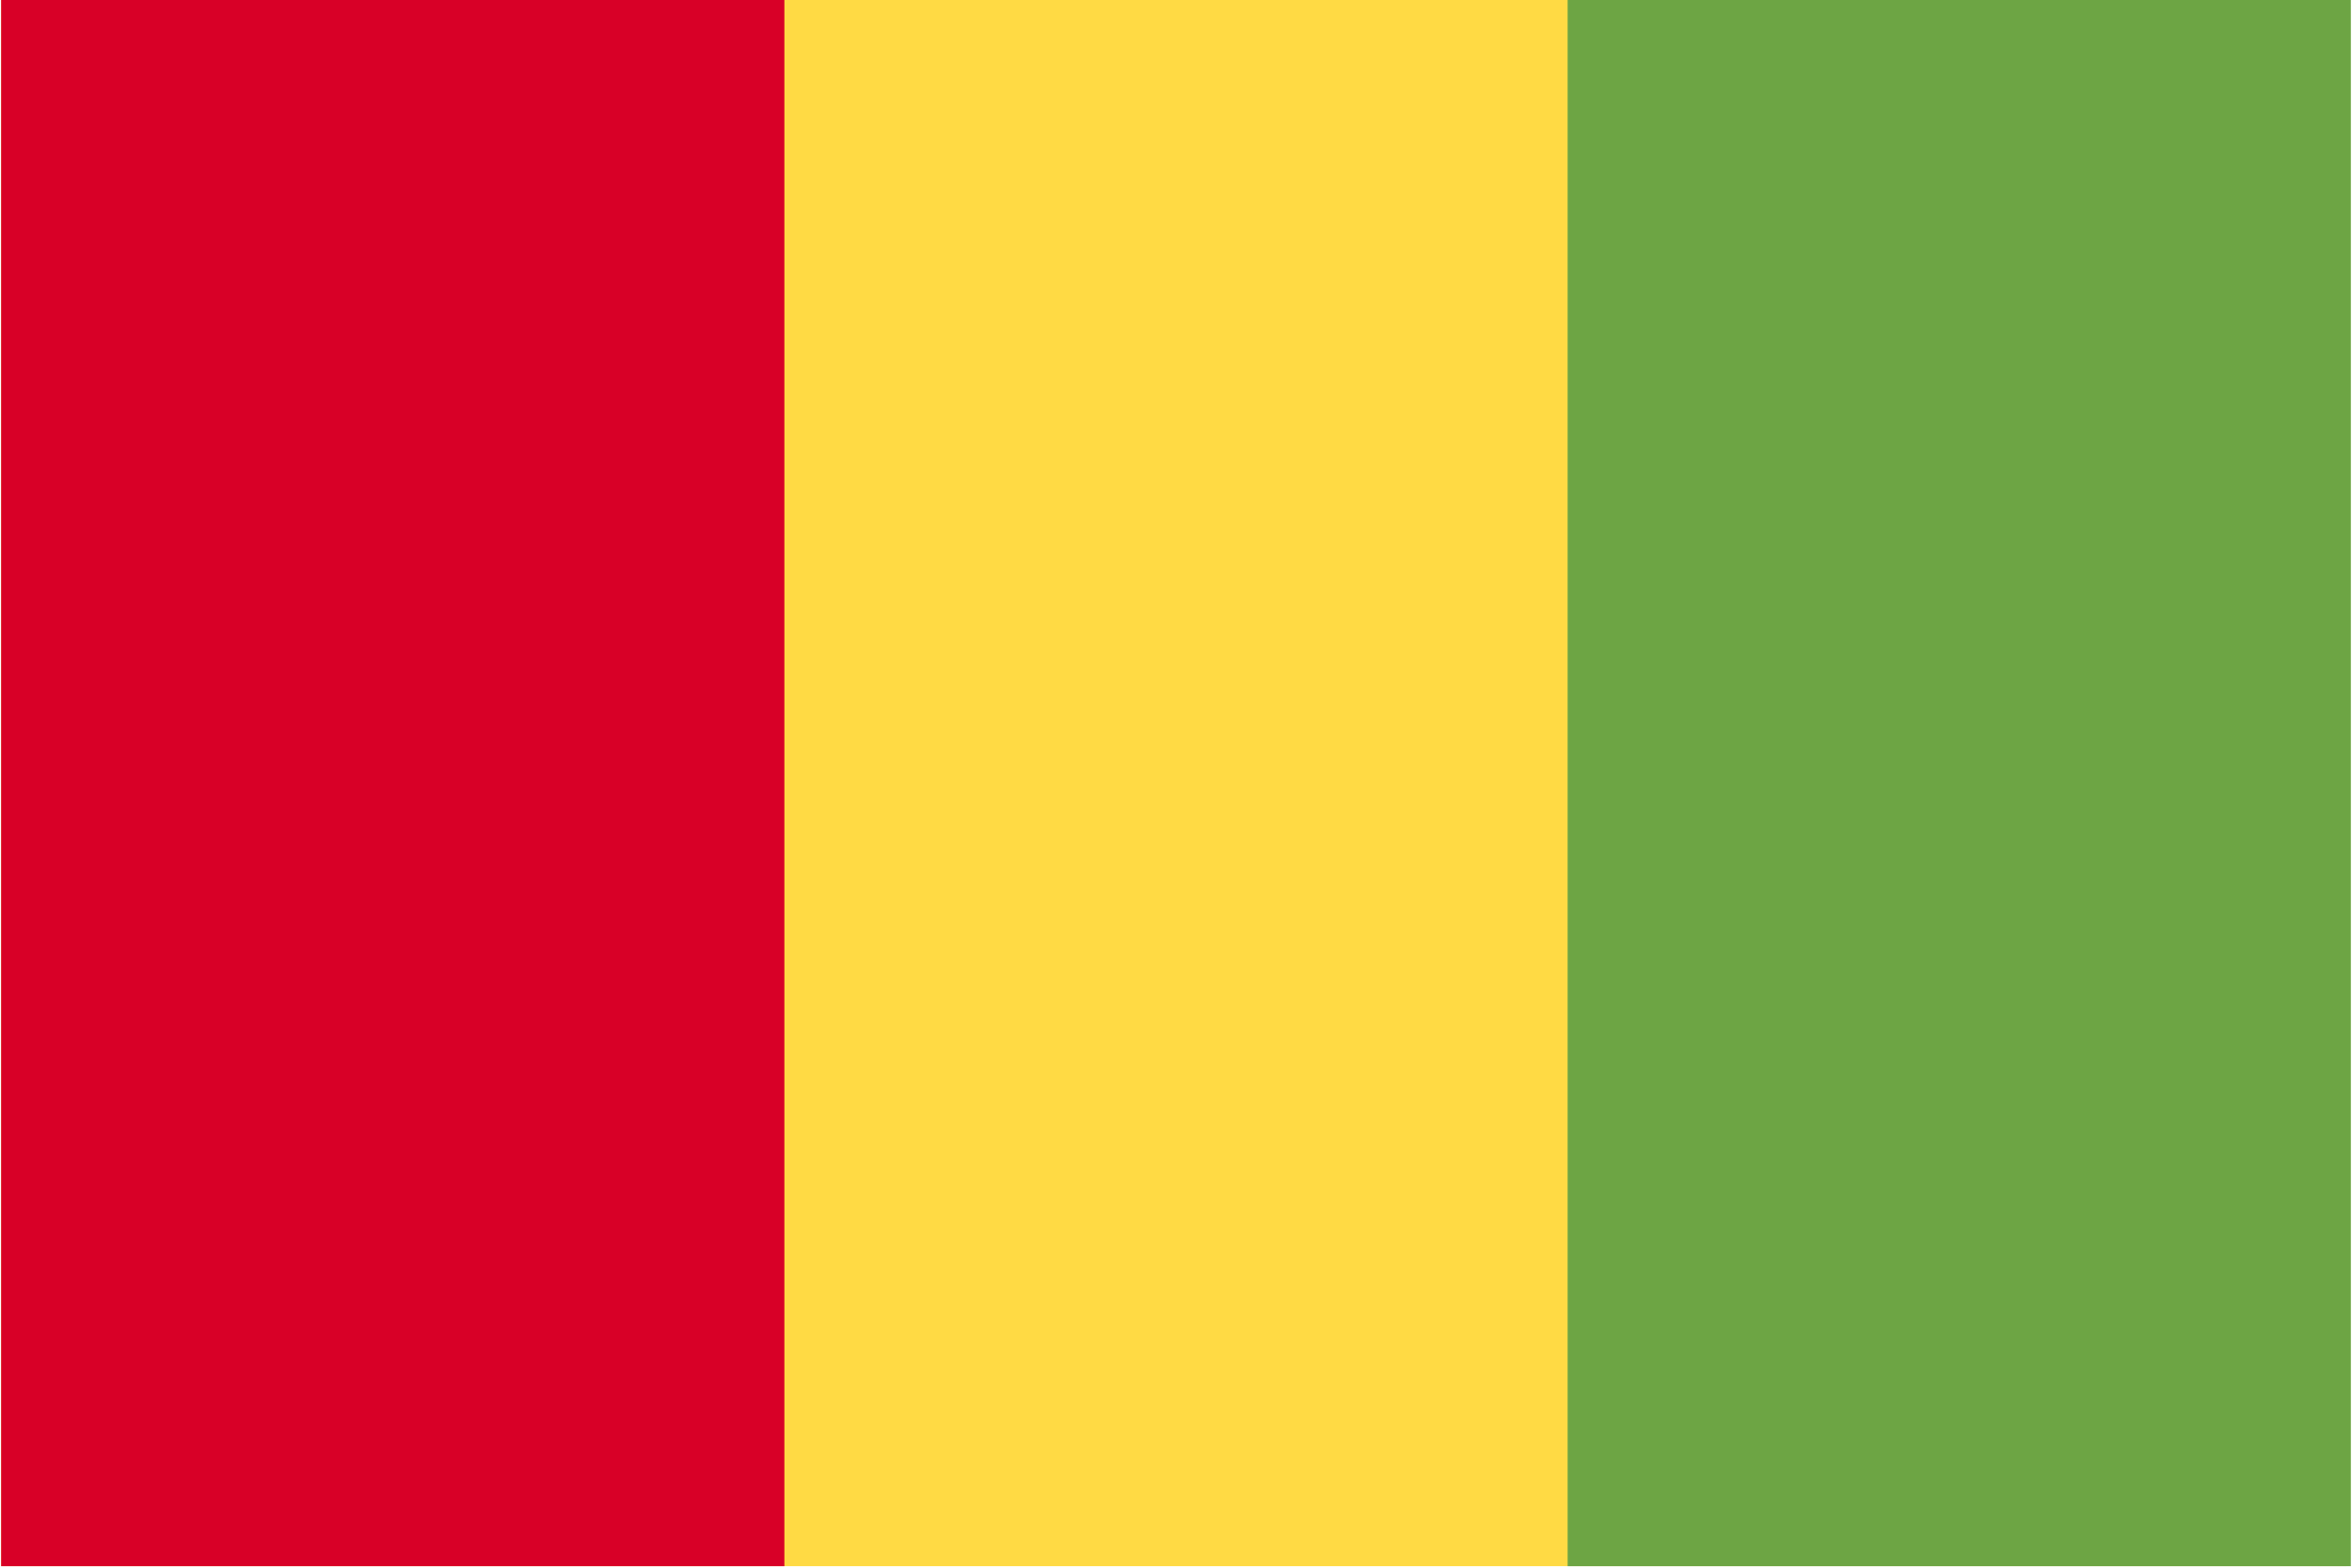 <svg width="36" height="24" viewBox="0 0 517 345" fill="none" xmlns="http://www.w3.org/2000/svg">
<g clip-path="url(#clip0_2_166)">
<path d="M0 0H515.992V344.667H0V0Z" fill="#FFDA44"/>
<path d="M344.667 0H517V344.667H344.667V0Z" fill="#6DA544"/>
<path d="M0 0H172.333V344.667H0V0Z" fill="#D80027"/>
</g>
<defs>
<clipPath id="clip0_2_166">
<rect width="517" height="344.667" fill="white"/>
</clipPath>
</defs>
</svg>
